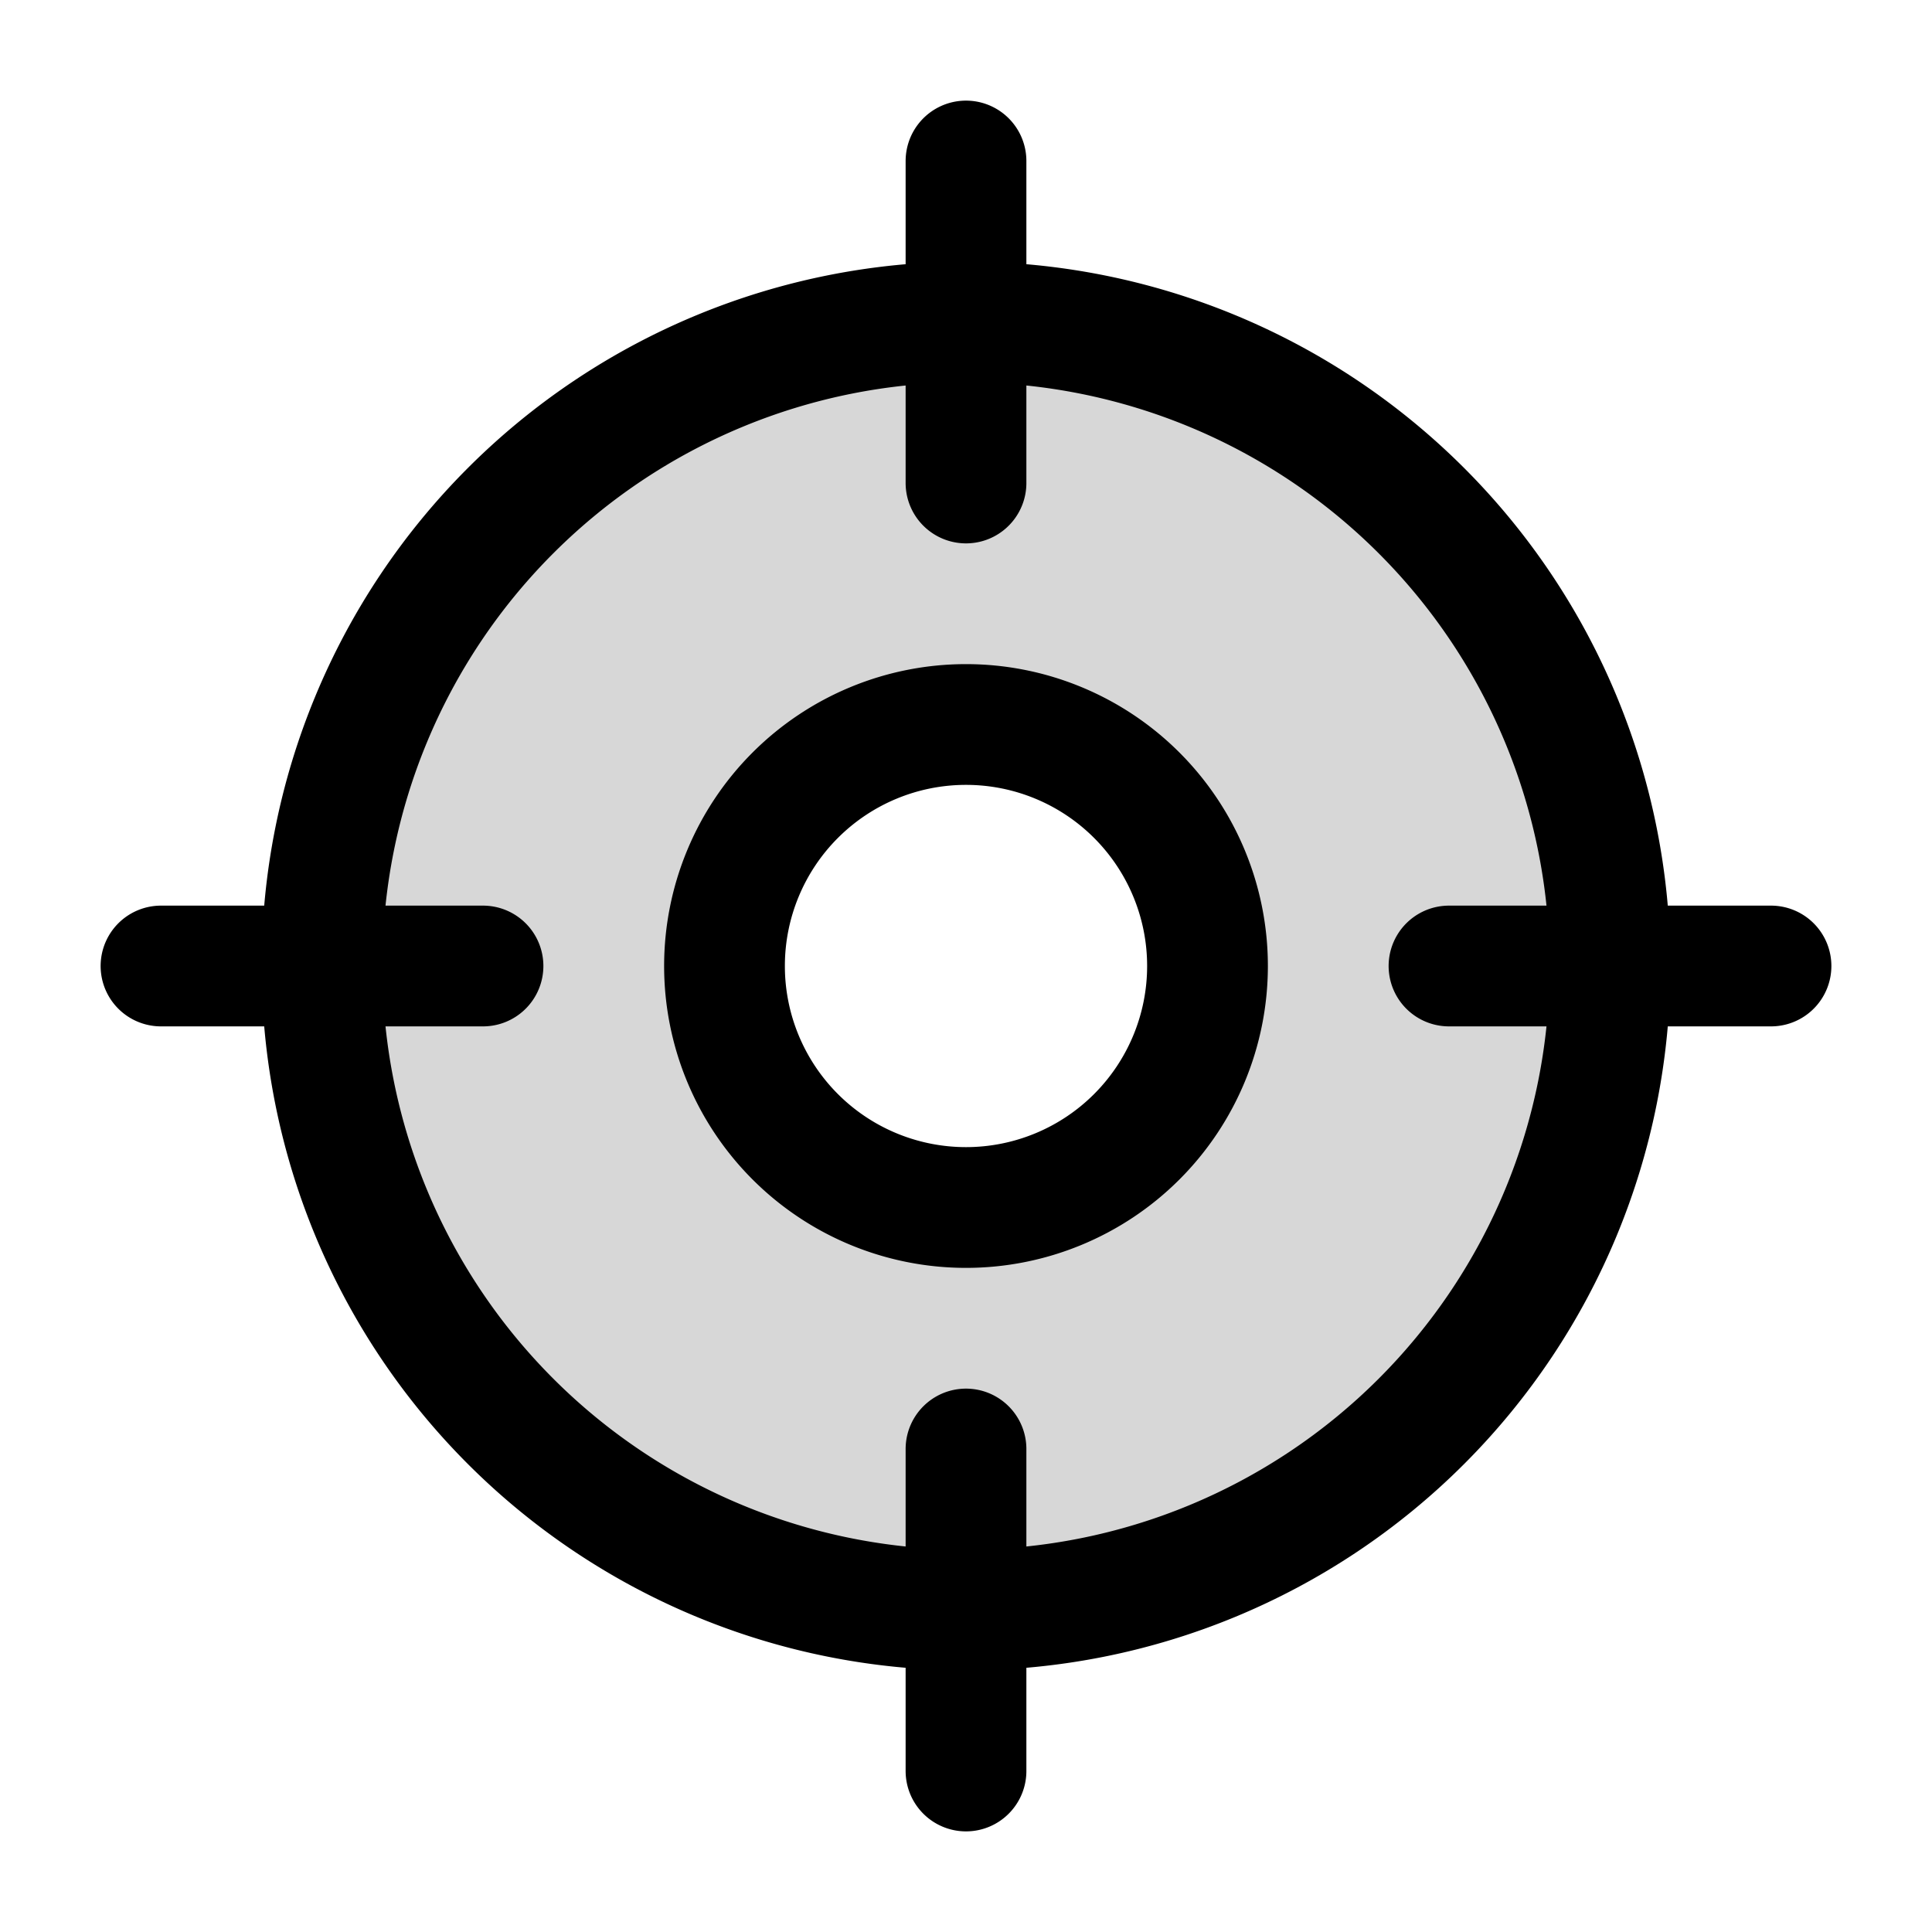 <svg xmlns="http://www.w3.org/2000/svg" width="24" height="24" fill="none"><path fill="#000" fill-opacity=".16" fill-rule="evenodd" d="M20 12a8 8 0 1 1-16 0 8 8 0 0 1 16 0m-5 0a3 3 0 1 1-6 0 3 3 0 0 1 6 0" clip-rule="evenodd"/><path stroke="#000" stroke-linecap="round" stroke-linejoin="round" stroke-miterlimit="10" stroke-width="1.5" d="M2 12h4m12 0h4M12 22v-4m0-12V2m8 10a8 8 0 1 1-16 0 8 8 0 0 1 16 0m-5 0a3 3 0 1 1-6 0 3 3 0 0 1 6 0"/></svg>